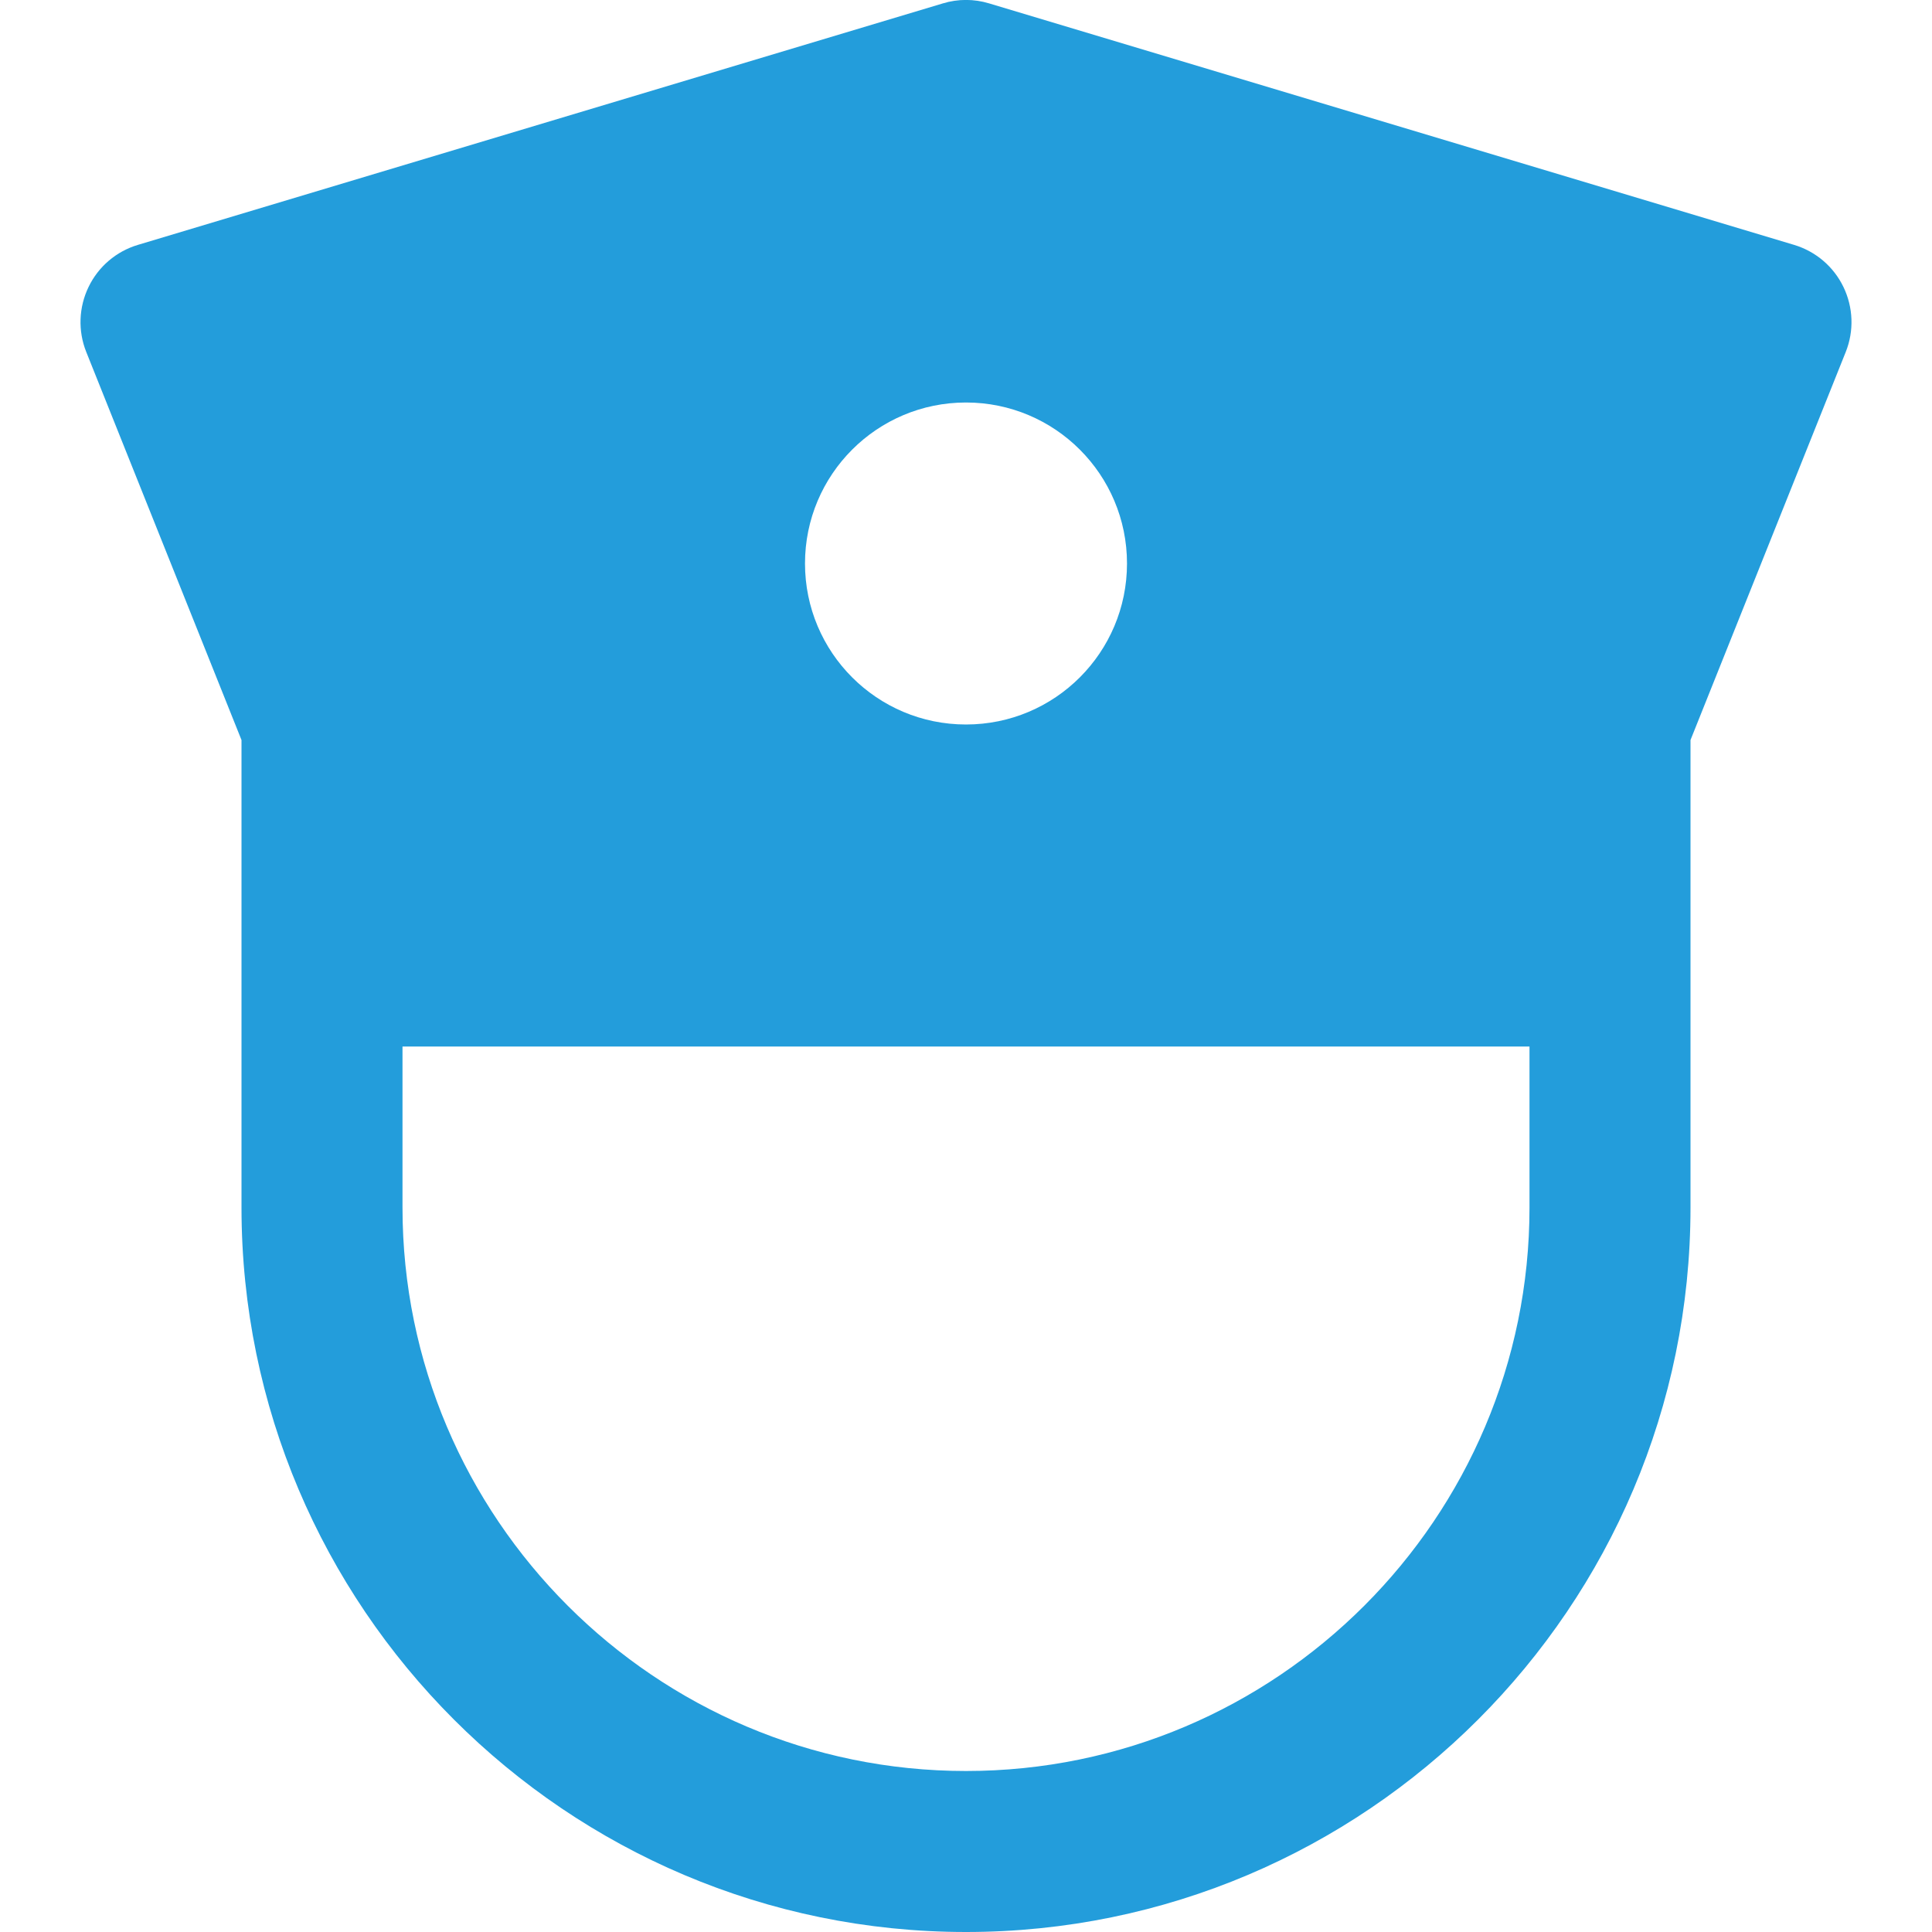 <svg version="1.1" xmlns="http://www.w3.org/2000/svg" xmlns:xlink="http://www.w3.org/1999/xlink" x="0px" y="0px" viewBox="0 0 24 24" xml:space="preserve" class="brz-icon-svg" data-type="glyph" data-name="police"><g class="nc-icon-wrapper" fill="rgb(35, 157, 219)"><path fill="rgb(35, 157, 219)" d="M22.9,3.565c-0.122-0.253-0.344-0.442-0.613-0.523l-10-3c-0.188-0.057-0.387-0.057-0.574,0l-10,3 C1.443,3.123,1.222,3.312,1.1,3.565S0.967,4.11,1.071,4.371L3,9.193V15c0,4.963,4.037,9,9,9s9-4.037,9-9V9.193l1.929-4.822 C23.033,4.11,23.022,3.818,22.9,3.565z M12,5c1.105,0,2,0.895,2,2c0,1.105-0.895,2-2,2s-2-0.895-2-2C10,5.895,10.895,5,12,5z M19,15 c0,3.859-3.141,7-7,7s-7-3.141-7-7v-2h14V15z"></path></g></svg>
